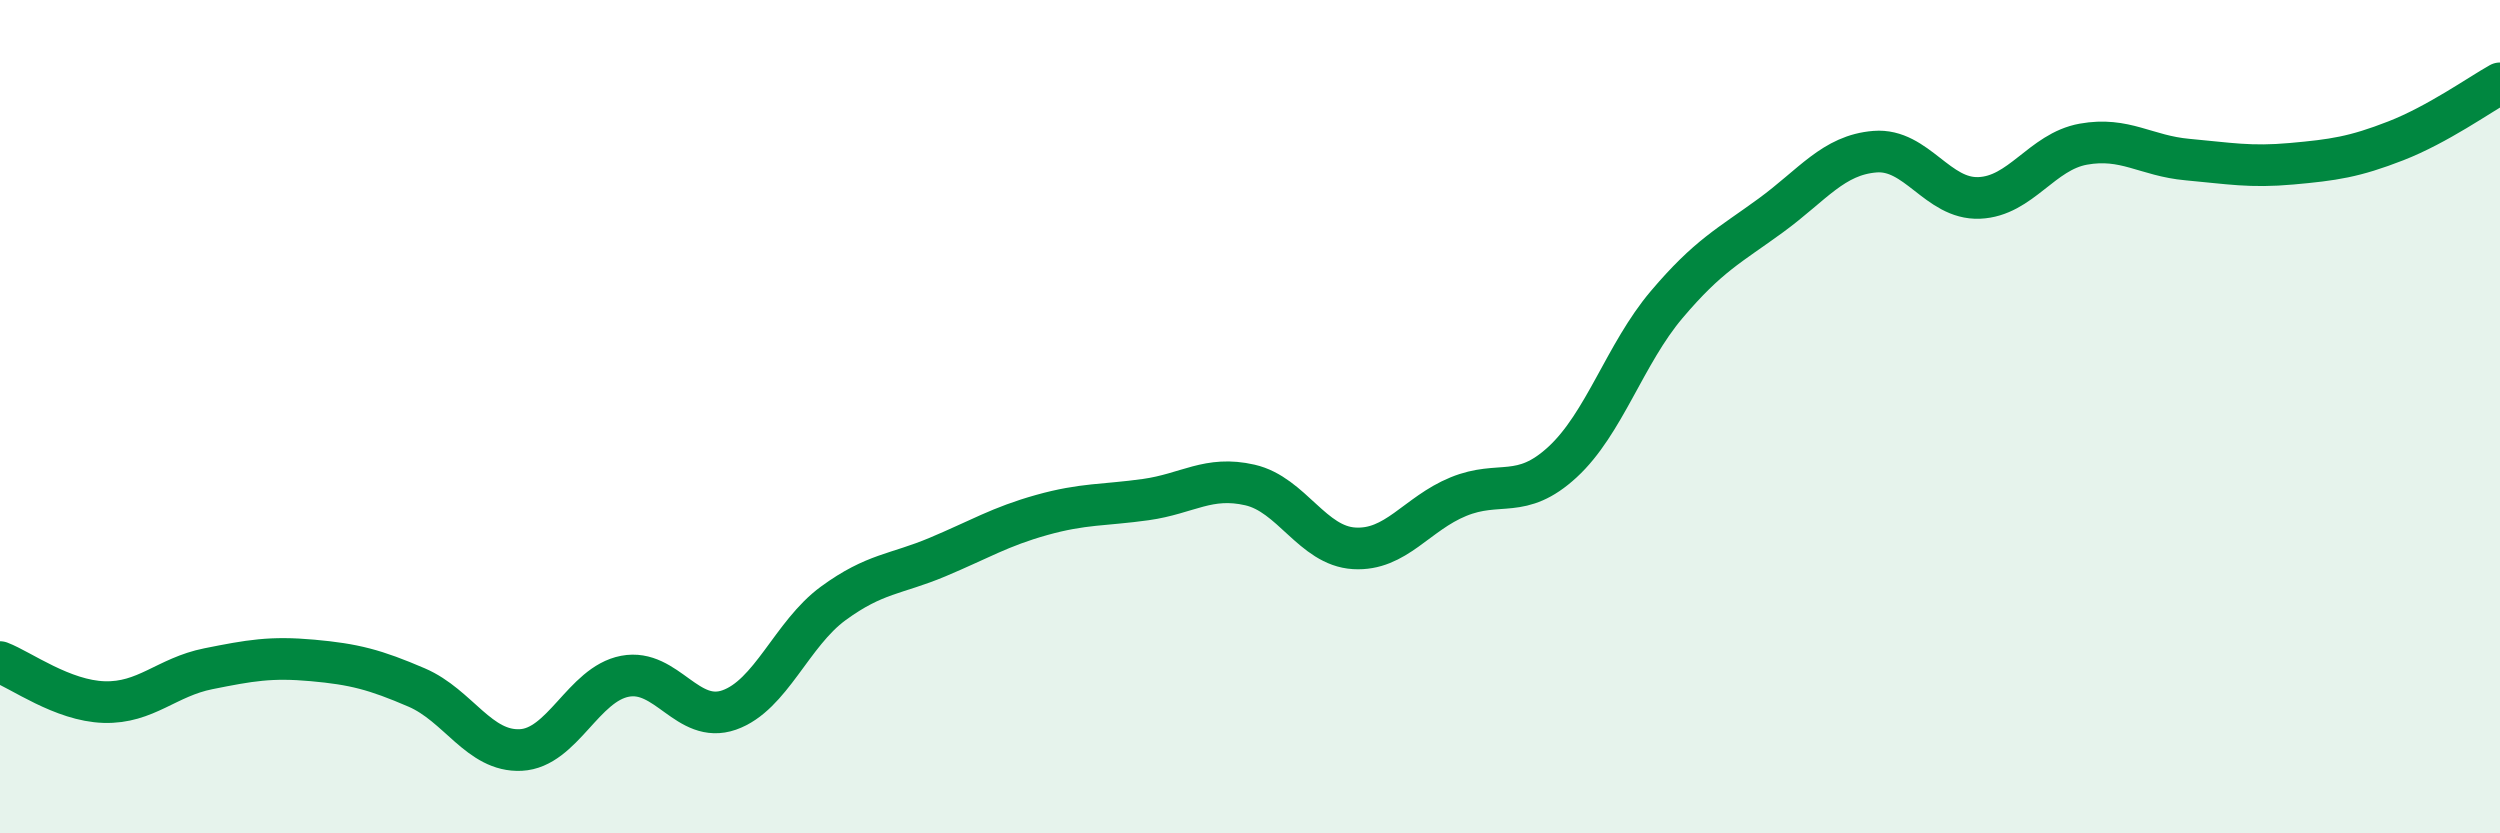 
    <svg width="60" height="20" viewBox="0 0 60 20" xmlns="http://www.w3.org/2000/svg">
      <path
        d="M 0,15.89 C 0.5,16.08 1.5,16.82 2.5,16.85 C 3.5,16.88 4,16.25 5,16.05 C 6,15.85 6.5,15.76 7.5,15.85 C 8.5,15.94 9,16.07 10,16.5 C 11,16.93 11.5,18.05 12.5,18 C 13.5,17.95 14,16.42 15,16.23 C 16,16.04 16.5,17.39 17.5,17.04 C 18.5,16.69 19,15.21 20,14.48 C 21,13.75 21.5,13.79 22.5,13.37 C 23.5,12.95 24,12.64 25,12.36 C 26,12.08 26.5,12.13 27.5,11.99 C 28.5,11.85 29,11.41 30,11.64 C 31,11.87 31.5,13.1 32.5,13.16 C 33.5,13.22 34,12.33 35,11.92 C 36,11.51 36.5,12.01 37.5,11.09 C 38.5,10.17 39,8.49 40,7.31 C 41,6.13 41.5,5.9 42.5,5.17 C 43.5,4.44 44,3.72 45,3.64 C 46,3.56 46.5,4.79 47.5,4.75 C 48.5,4.71 49,3.64 50,3.46 C 51,3.28 51.5,3.74 52.5,3.83 C 53.5,3.92 54,4.02 55,3.93 C 56,3.84 56.5,3.77 57.5,3.38 C 58.5,2.99 59.5,2.28 60,2L60 20L0 20Z"
        fill="#008740"
        opacity="0.1"
        stroke-linecap="round"
        stroke-linejoin="round"
      />
      <path
        d="M 0,15.89 C 0.5,16.08 1.5,16.82 2.5,16.85 C 3.5,16.88 4,16.25 5,16.05 C 6,15.85 6.5,15.76 7.5,15.85 C 8.5,15.94 9,16.07 10,16.5 C 11,16.93 11.5,18.05 12.5,18 C 13.5,17.95 14,16.42 15,16.23 C 16,16.04 16.5,17.39 17.5,17.04 C 18.5,16.69 19,15.21 20,14.48 C 21,13.75 21.5,13.79 22.5,13.37 C 23.5,12.95 24,12.64 25,12.36 C 26,12.08 26.5,12.13 27.5,11.99 C 28.5,11.85 29,11.41 30,11.64 C 31,11.87 31.5,13.1 32.5,13.16 C 33.5,13.22 34,12.33 35,11.92 C 36,11.51 36.5,12.01 37.5,11.09 C 38.5,10.17 39,8.49 40,7.31 C 41,6.13 41.5,5.9 42.5,5.17 C 43.5,4.44 44,3.72 45,3.64 C 46,3.56 46.5,4.79 47.5,4.75 C 48.5,4.71 49,3.64 50,3.46 C 51,3.28 51.5,3.74 52.5,3.83 C 53.5,3.92 54,4.02 55,3.93 C 56,3.84 56.5,3.77 57.5,3.38 C 58.5,2.99 59.5,2.28 60,2"
        stroke="#008740"
        stroke-width="1"
        fill="none"
        stroke-linecap="round"
        stroke-linejoin="round"
      />
    </svg>
  